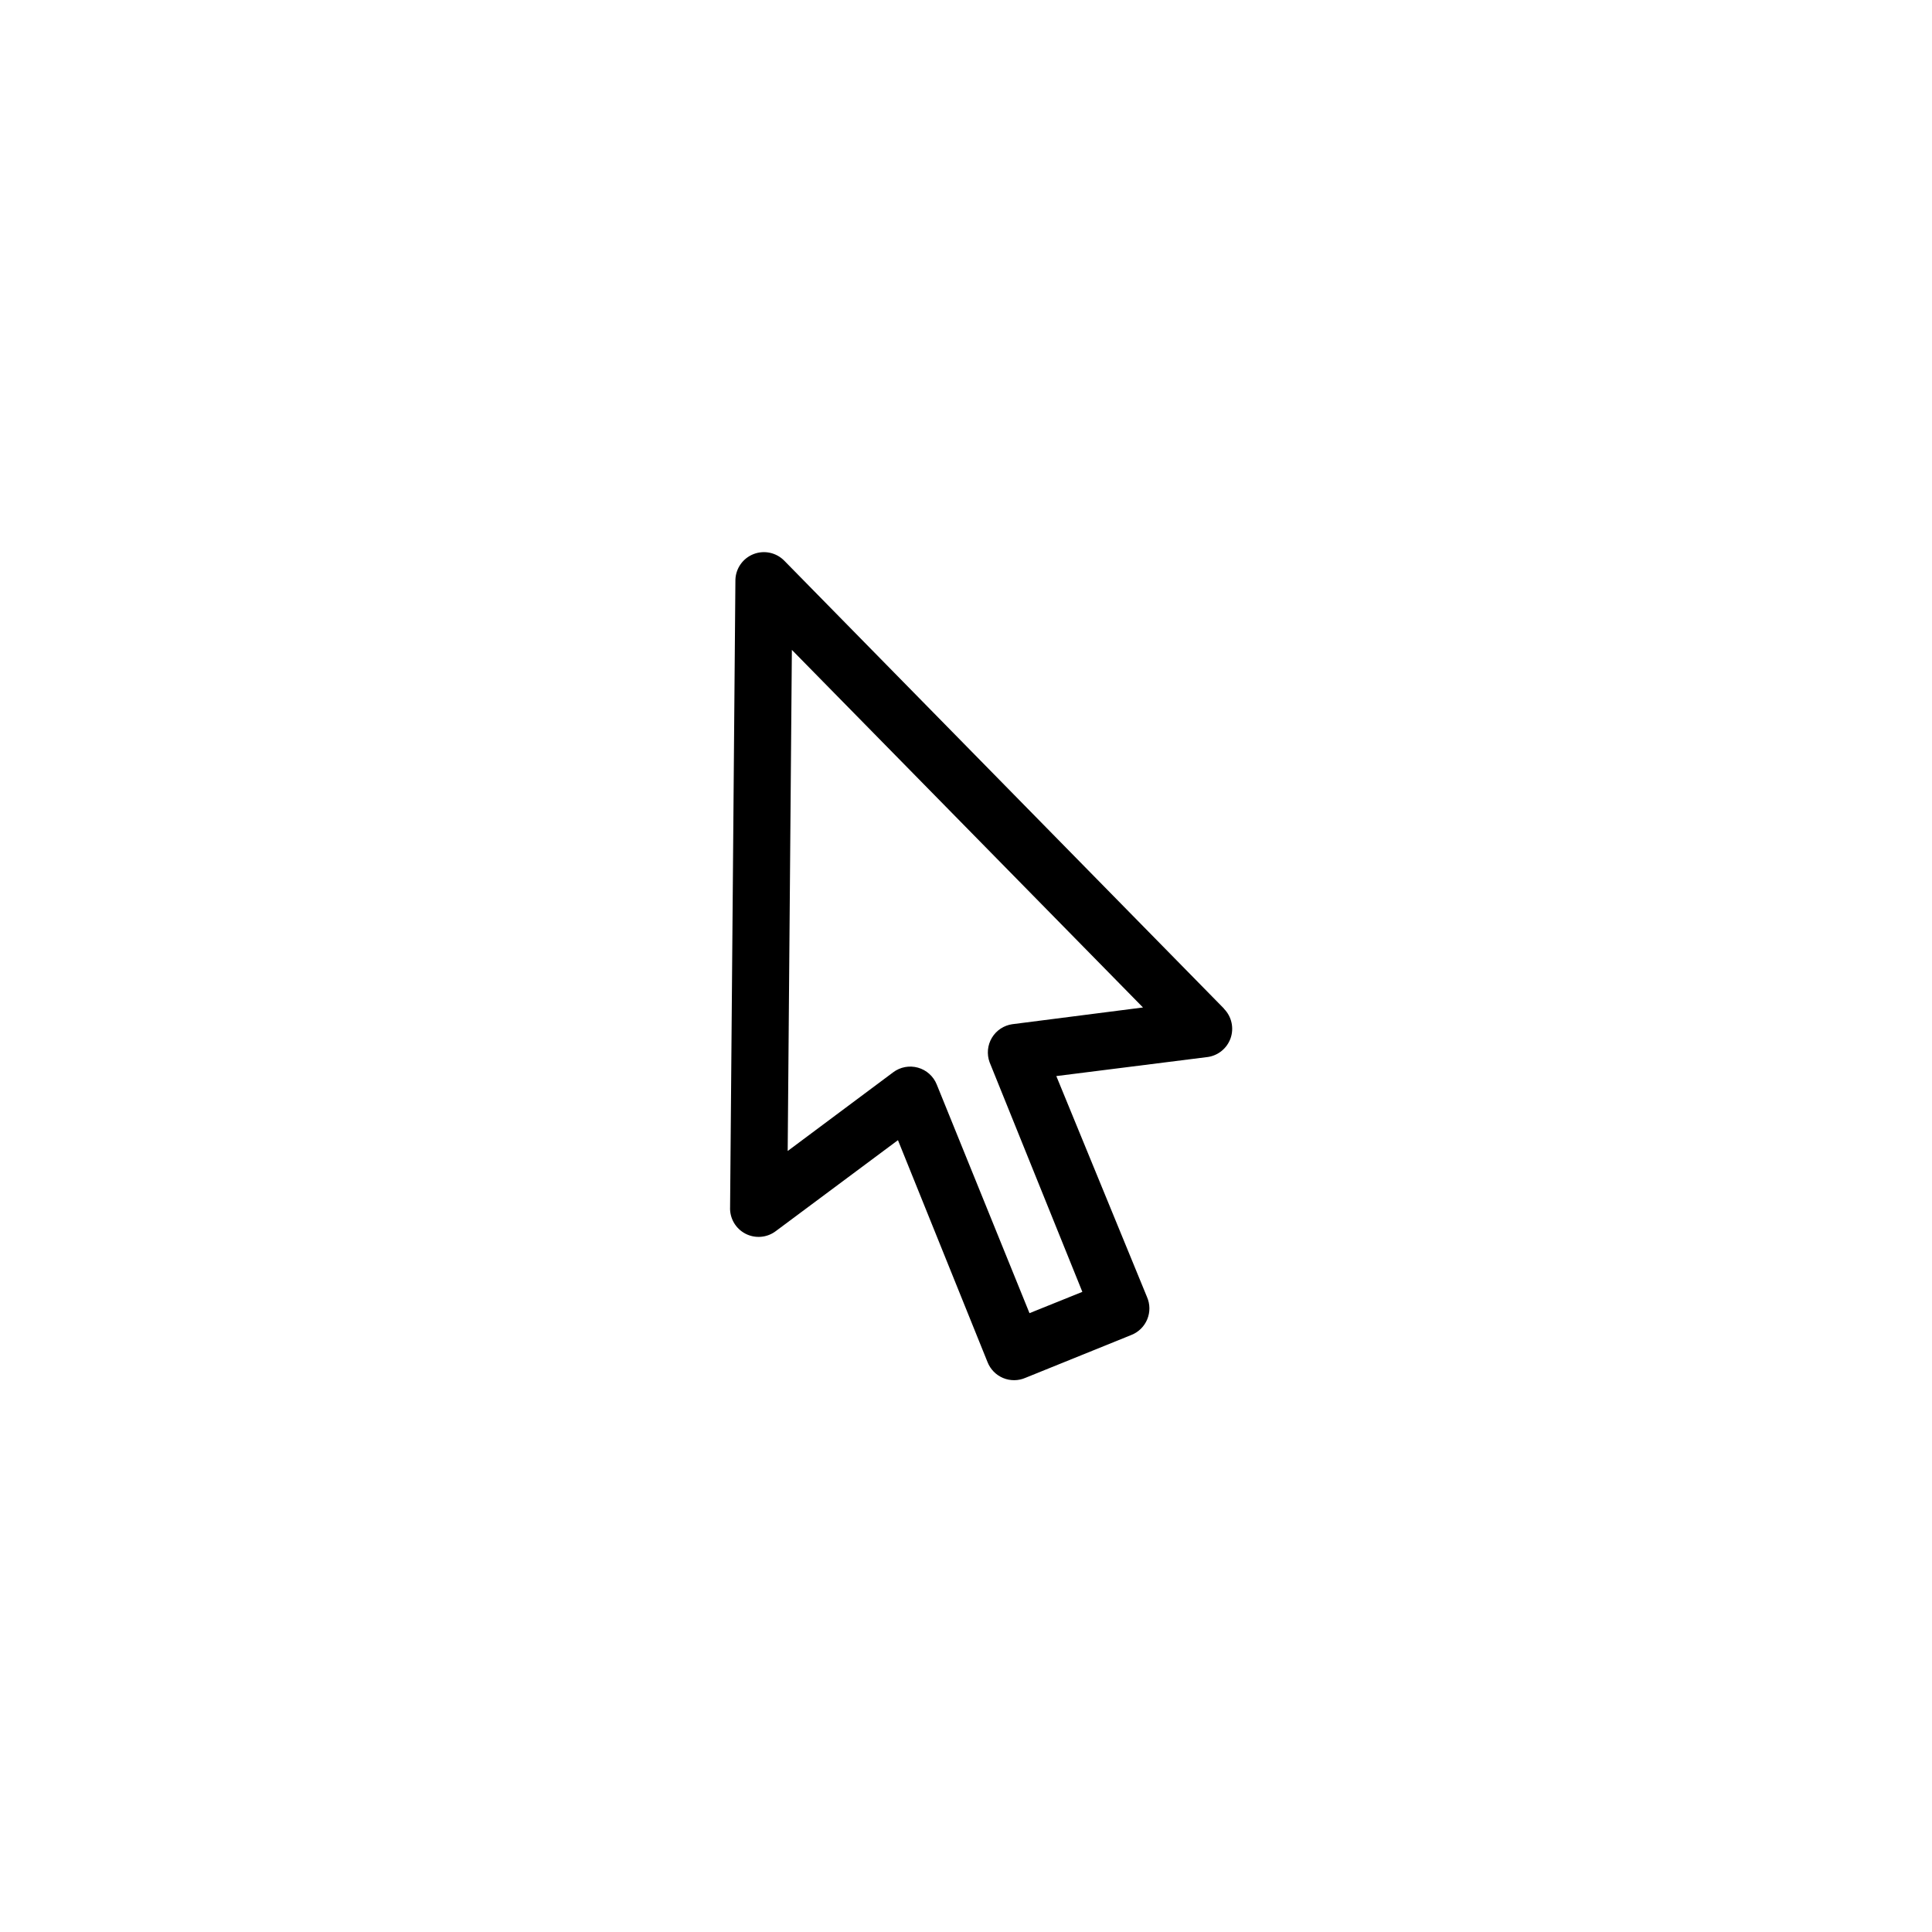 <?xml version="1.0" encoding="UTF-8"?>
<!-- Uploaded to: SVG Repo, www.svgrepo.com, Generator: SVG Repo Mixer Tools -->
<svg fill="#000000" width="800px" height="800px" version="1.1" viewBox="144 144 512 512" xmlns="http://www.w3.org/2000/svg">
 <path d="m468.37 411.29-116.53-118.7c-2.117-2.16-5.32-2.848-8.137-1.75-2.816 1.098-4.711 3.766-4.812 6.789l-1.41 166.26c-0.137 2.934 1.441 5.68 4.047 7.043 2.606 1.359 5.762 1.09 8.094-0.695l32.344-24.082 23.73 58.793c0.746 1.918 2.246 3.453 4.144 4.242 1.902 0.789 4.047 0.766 5.934-0.059l28.012-11.336c1.918-0.746 3.449-2.246 4.238-4.148 0.789-1.902 0.77-4.043-0.059-5.93l-24.031-58.543 40.004-5.039v0.004c2.848-0.363 5.246-2.312 6.188-5.023 0.938-2.715 0.258-5.727-1.754-7.773zm-56.074 4.133v-0.004c-2.262 0.32-4.254 1.641-5.43 3.598-1.172 1.953-1.398 4.336-0.617 6.481l24.586 60.859-14.008 5.644-24.586-60.609c-0.875-2.176-2.715-3.82-4.973-4.453-2.262-0.633-4.684-0.18-6.562 1.227l-27.961 20.859 1.109-132.8 93.051 94.766z"/>
</svg>
